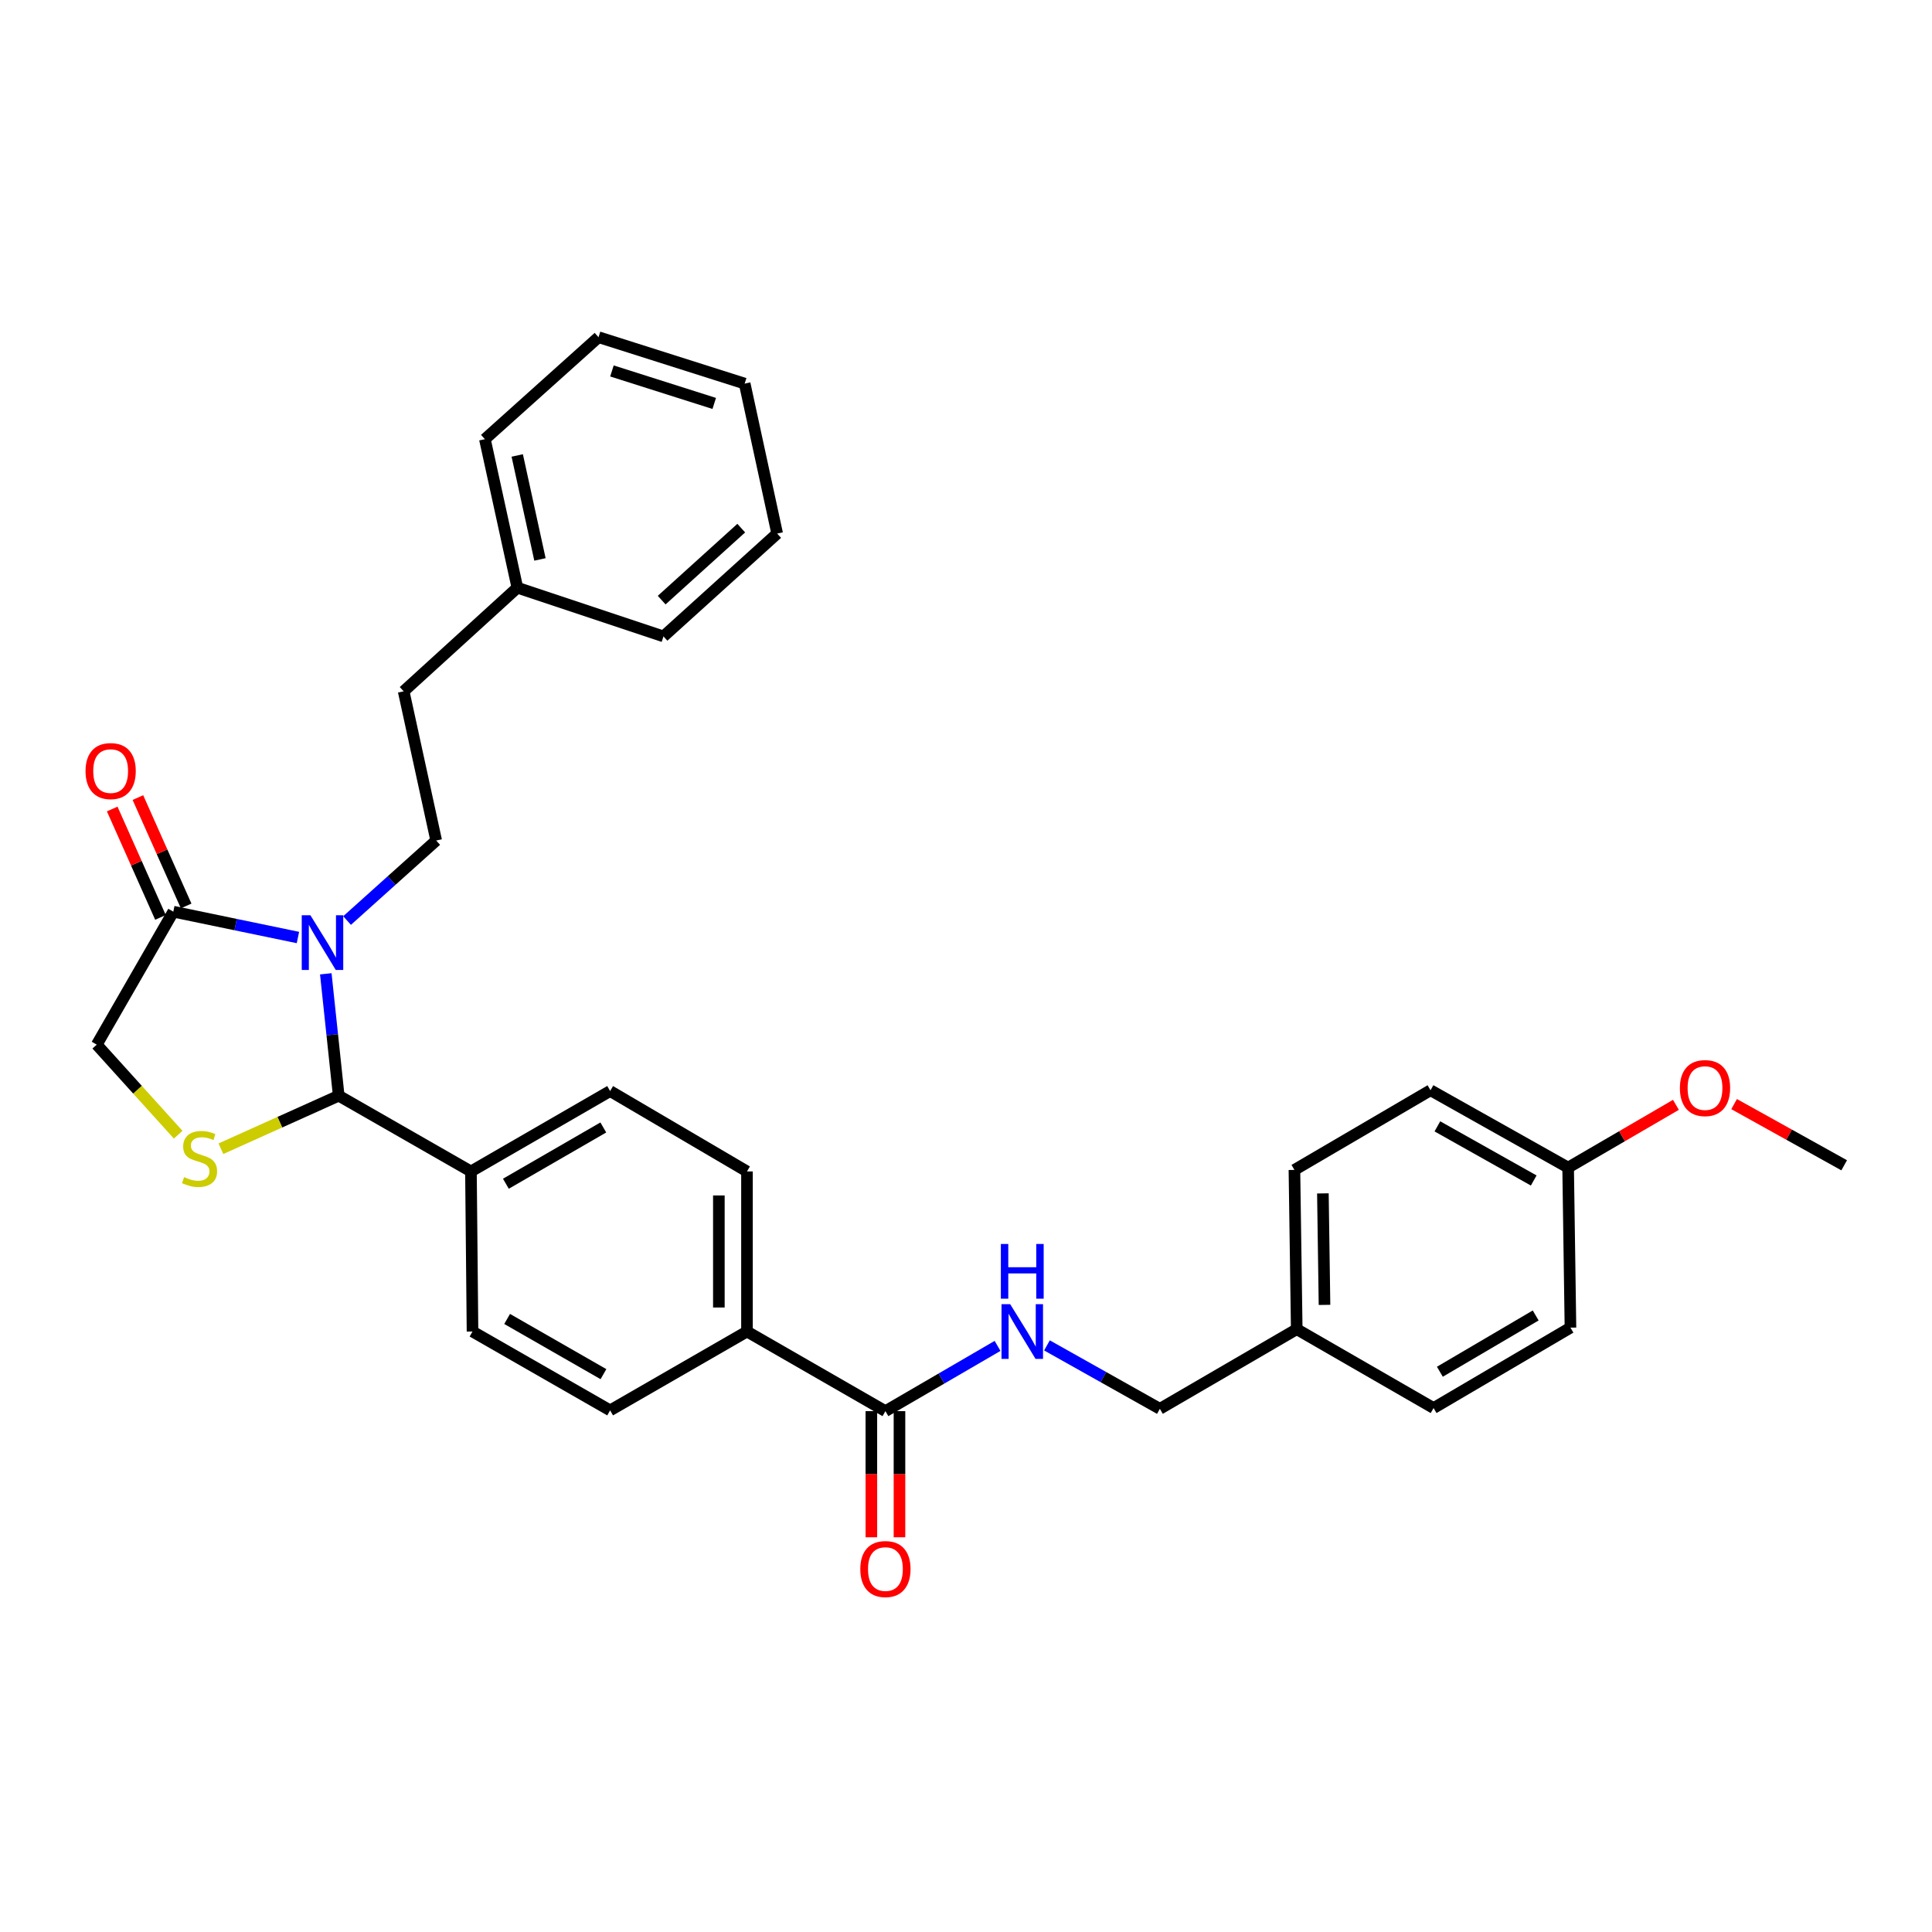 <?xml version='1.0' encoding='iso-8859-1'?>
<svg version='1.1' baseProfile='full'
              xmlns='http://www.w3.org/2000/svg'
                      xmlns:rdkit='http://www.rdkit.org/xml'
                      xmlns:xlink='http://www.w3.org/1999/xlink'
                  xml:space='preserve'
width='1000px' height='1000px' viewBox='0 0 1000 1000'>
<!-- END OF HEADER -->
<rect style='opacity:1.0;fill:#FFFFFF;stroke:none' width='1000' height='1000' x='0' y='0'> </rect>
<path class='bond-0' d='M 168.633,504.042 L 171.974,535.586' style='fill:none;fill-rule:evenodd;stroke:#0000FF;stroke-width:6px;stroke-linecap:butt;stroke-linejoin:miter;stroke-opacity:1' />
<path class='bond-0' d='M 171.974,535.586 L 175.316,567.13' style='fill:none;fill-rule:evenodd;stroke:#000000;stroke-width:6px;stroke-linecap:butt;stroke-linejoin:miter;stroke-opacity:1' />
<path class='bond-2' d='M 154.211,485.255 L 121.957,478.567' style='fill:none;fill-rule:evenodd;stroke:#0000FF;stroke-width:6px;stroke-linecap:butt;stroke-linejoin:miter;stroke-opacity:1' />
<path class='bond-2' d='M 121.957,478.567 L 89.704,471.88' style='fill:none;fill-rule:evenodd;stroke:#000000;stroke-width:6px;stroke-linecap:butt;stroke-linejoin:miter;stroke-opacity:1' />
<path class='bond-4' d='M 179.64,476.471 L 202.705,455.76' style='fill:none;fill-rule:evenodd;stroke:#0000FF;stroke-width:6px;stroke-linecap:butt;stroke-linejoin:miter;stroke-opacity:1' />
<path class='bond-4' d='M 202.705,455.76 L 225.77,435.05' style='fill:none;fill-rule:evenodd;stroke:#000000;stroke-width:6px;stroke-linecap:butt;stroke-linejoin:miter;stroke-opacity:1' />
<path class='bond-1' d='M 175.316,567.13 L 144.829,580.854' style='fill:none;fill-rule:evenodd;stroke:#000000;stroke-width:6px;stroke-linecap:butt;stroke-linejoin:miter;stroke-opacity:1' />
<path class='bond-1' d='M 144.829,580.854 L 114.343,594.578' style='fill:none;fill-rule:evenodd;stroke:#CCCC00;stroke-width:6px;stroke-linecap:butt;stroke-linejoin:miter;stroke-opacity:1' />
<path class='bond-7' d='M 175.316,567.13 L 243.761,606.338' style='fill:none;fill-rule:evenodd;stroke:#000000;stroke-width:6px;stroke-linecap:butt;stroke-linejoin:miter;stroke-opacity:1' />
<path class='bond-31' d='M 92.224,587.319 L 71.15,564.012' style='fill:none;fill-rule:evenodd;stroke:#CCCC00;stroke-width:6px;stroke-linecap:butt;stroke-linejoin:miter;stroke-opacity:1' />
<path class='bond-31' d='M 71.15,564.012 L 50.076,540.706' style='fill:none;fill-rule:evenodd;stroke:#000000;stroke-width:6px;stroke-linecap:butt;stroke-linejoin:miter;stroke-opacity:1' />
<path class='bond-5' d='M 89.704,471.88 L 50.076,540.706' style='fill:none;fill-rule:evenodd;stroke:#000000;stroke-width:6px;stroke-linecap:butt;stroke-linejoin:miter;stroke-opacity:1' />
<path class='bond-9' d='M 96.352,468.921 L 83.865,440.871' style='fill:none;fill-rule:evenodd;stroke:#000000;stroke-width:6px;stroke-linecap:butt;stroke-linejoin:miter;stroke-opacity:1' />
<path class='bond-9' d='M 83.865,440.871 L 71.378,412.822' style='fill:none;fill-rule:evenodd;stroke:#FF0000;stroke-width:6px;stroke-linecap:butt;stroke-linejoin:miter;stroke-opacity:1' />
<path class='bond-9' d='M 83.056,474.84 L 70.569,446.791' style='fill:none;fill-rule:evenodd;stroke:#000000;stroke-width:6px;stroke-linecap:butt;stroke-linejoin:miter;stroke-opacity:1' />
<path class='bond-9' d='M 70.569,446.791 L 58.082,418.741' style='fill:none;fill-rule:evenodd;stroke:#FF0000;stroke-width:6px;stroke-linecap:butt;stroke-linejoin:miter;stroke-opacity:1' />
<path class='bond-3' d='M 458.292,730.405 L 386.636,689.192' style='fill:none;fill-rule:evenodd;stroke:#000000;stroke-width:6px;stroke-linecap:butt;stroke-linejoin:miter;stroke-opacity:1' />
<path class='bond-6' d='M 458.292,730.405 L 487.313,713.519' style='fill:none;fill-rule:evenodd;stroke:#000000;stroke-width:6px;stroke-linecap:butt;stroke-linejoin:miter;stroke-opacity:1' />
<path class='bond-6' d='M 487.313,713.519 L 516.334,696.634' style='fill:none;fill-rule:evenodd;stroke:#0000FF;stroke-width:6px;stroke-linecap:butt;stroke-linejoin:miter;stroke-opacity:1' />
<path class='bond-10' d='M 451.015,730.405 L 451.015,763.05' style='fill:none;fill-rule:evenodd;stroke:#000000;stroke-width:6px;stroke-linecap:butt;stroke-linejoin:miter;stroke-opacity:1' />
<path class='bond-10' d='M 451.015,763.05 L 451.015,795.694' style='fill:none;fill-rule:evenodd;stroke:#FF0000;stroke-width:6px;stroke-linecap:butt;stroke-linejoin:miter;stroke-opacity:1' />
<path class='bond-10' d='M 465.569,730.405 L 465.569,763.05' style='fill:none;fill-rule:evenodd;stroke:#000000;stroke-width:6px;stroke-linecap:butt;stroke-linejoin:miter;stroke-opacity:1' />
<path class='bond-10' d='M 465.569,763.05 L 465.569,795.694' style='fill:none;fill-rule:evenodd;stroke:#FF0000;stroke-width:6px;stroke-linecap:butt;stroke-linejoin:miter;stroke-opacity:1' />
<path class='bond-16' d='M 225.77,435.05 L 208.936,357.823' style='fill:none;fill-rule:evenodd;stroke:#000000;stroke-width:6px;stroke-linecap:butt;stroke-linejoin:miter;stroke-opacity:1' />
<path class='bond-15' d='M 541.905,696.372 L 571.128,712.786' style='fill:none;fill-rule:evenodd;stroke:#0000FF;stroke-width:6px;stroke-linecap:butt;stroke-linejoin:miter;stroke-opacity:1' />
<path class='bond-15' d='M 571.128,712.786 L 600.35,729.201' style='fill:none;fill-rule:evenodd;stroke:#000000;stroke-width:6px;stroke-linecap:butt;stroke-linejoin:miter;stroke-opacity:1' />
<path class='bond-11' d='M 243.761,606.338 L 315.797,564.729' style='fill:none;fill-rule:evenodd;stroke:#000000;stroke-width:6px;stroke-linecap:butt;stroke-linejoin:miter;stroke-opacity:1' />
<path class='bond-11' d='M 261.846,612.7 L 312.271,583.573' style='fill:none;fill-rule:evenodd;stroke:#000000;stroke-width:6px;stroke-linecap:butt;stroke-linejoin:miter;stroke-opacity:1' />
<path class='bond-12' d='M 243.761,606.338 L 244.57,689.192' style='fill:none;fill-rule:evenodd;stroke:#000000;stroke-width:6px;stroke-linecap:butt;stroke-linejoin:miter;stroke-opacity:1' />
<path class='bond-8' d='M 386.636,689.192 L 315.797,730.009' style='fill:none;fill-rule:evenodd;stroke:#000000;stroke-width:6px;stroke-linecap:butt;stroke-linejoin:miter;stroke-opacity:1' />
<path class='bond-32' d='M 386.636,689.192 L 386.636,606.338' style='fill:none;fill-rule:evenodd;stroke:#000000;stroke-width:6px;stroke-linecap:butt;stroke-linejoin:miter;stroke-opacity:1' />
<path class='bond-32' d='M 372.082,676.764 L 372.082,618.766' style='fill:none;fill-rule:evenodd;stroke:#000000;stroke-width:6px;stroke-linecap:butt;stroke-linejoin:miter;stroke-opacity:1' />
<path class='bond-13' d='M 315.797,564.729 L 386.636,606.338' style='fill:none;fill-rule:evenodd;stroke:#000000;stroke-width:6px;stroke-linecap:butt;stroke-linejoin:miter;stroke-opacity:1' />
<path class='bond-14' d='M 244.57,689.192 L 315.797,730.009' style='fill:none;fill-rule:evenodd;stroke:#000000;stroke-width:6px;stroke-linecap:butt;stroke-linejoin:miter;stroke-opacity:1' />
<path class='bond-14' d='M 262.49,682.687 L 312.349,711.259' style='fill:none;fill-rule:evenodd;stroke:#000000;stroke-width:6px;stroke-linecap:butt;stroke-linejoin:miter;stroke-opacity:1' />
<path class='bond-17' d='M 600.35,729.201 L 671.189,687.988' style='fill:none;fill-rule:evenodd;stroke:#000000;stroke-width:6px;stroke-linecap:butt;stroke-linejoin:miter;stroke-opacity:1' />
<path class='bond-23' d='M 208.936,357.823 L 267.784,304.198' style='fill:none;fill-rule:evenodd;stroke:#000000;stroke-width:6px;stroke-linecap:butt;stroke-linejoin:miter;stroke-opacity:1' />
<path class='bond-19' d='M 671.189,687.988 L 742.02,728.804' style='fill:none;fill-rule:evenodd;stroke:#000000;stroke-width:6px;stroke-linecap:butt;stroke-linejoin:miter;stroke-opacity:1' />
<path class='bond-20' d='M 671.189,687.988 L 669.992,605.546' style='fill:none;fill-rule:evenodd;stroke:#000000;stroke-width:6px;stroke-linecap:butt;stroke-linejoin:miter;stroke-opacity:1' />
<path class='bond-20' d='M 685.562,675.41 L 684.725,617.701' style='fill:none;fill-rule:evenodd;stroke:#000000;stroke-width:6px;stroke-linecap:butt;stroke-linejoin:miter;stroke-opacity:1' />
<path class='bond-18' d='M 811.663,604.341 L 740.435,564.308' style='fill:none;fill-rule:evenodd;stroke:#000000;stroke-width:6px;stroke-linecap:butt;stroke-linejoin:miter;stroke-opacity:1' />
<path class='bond-18' d='M 793.847,611.024 L 743.988,583.001' style='fill:none;fill-rule:evenodd;stroke:#000000;stroke-width:6px;stroke-linecap:butt;stroke-linejoin:miter;stroke-opacity:1' />
<path class='bond-24' d='M 811.663,604.341 L 839.561,588.102' style='fill:none;fill-rule:evenodd;stroke:#000000;stroke-width:6px;stroke-linecap:butt;stroke-linejoin:miter;stroke-opacity:1' />
<path class='bond-24' d='M 839.561,588.102 L 867.46,571.863' style='fill:none;fill-rule:evenodd;stroke:#FF0000;stroke-width:6px;stroke-linecap:butt;stroke-linejoin:miter;stroke-opacity:1' />
<path class='bond-34' d='M 811.663,604.341 L 812.867,687.187' style='fill:none;fill-rule:evenodd;stroke:#000000;stroke-width:6px;stroke-linecap:butt;stroke-linejoin:miter;stroke-opacity:1' />
<path class='bond-22' d='M 742.02,728.804 L 812.867,687.187' style='fill:none;fill-rule:evenodd;stroke:#000000;stroke-width:6px;stroke-linecap:butt;stroke-linejoin:miter;stroke-opacity:1' />
<path class='bond-22' d='M 745.275,710.013 L 794.868,680.88' style='fill:none;fill-rule:evenodd;stroke:#000000;stroke-width:6px;stroke-linecap:butt;stroke-linejoin:miter;stroke-opacity:1' />
<path class='bond-21' d='M 669.992,605.546 L 740.435,564.308' style='fill:none;fill-rule:evenodd;stroke:#000000;stroke-width:6px;stroke-linecap:butt;stroke-linejoin:miter;stroke-opacity:1' />
<path class='bond-25' d='M 267.784,304.198 L 250.982,227.319' style='fill:none;fill-rule:evenodd;stroke:#000000;stroke-width:6px;stroke-linecap:butt;stroke-linejoin:miter;stroke-opacity:1' />
<path class='bond-25' d='M 279.482,289.559 L 267.721,235.744' style='fill:none;fill-rule:evenodd;stroke:#000000;stroke-width:6px;stroke-linecap:butt;stroke-linejoin:miter;stroke-opacity:1' />
<path class='bond-26' d='M 267.784,304.198 L 343.418,329.402' style='fill:none;fill-rule:evenodd;stroke:#000000;stroke-width:6px;stroke-linecap:butt;stroke-linejoin:miter;stroke-opacity:1' />
<path class='bond-27' d='M 897.57,571.476 L 926.058,587.314' style='fill:none;fill-rule:evenodd;stroke:#FF0000;stroke-width:6px;stroke-linecap:butt;stroke-linejoin:miter;stroke-opacity:1' />
<path class='bond-27' d='M 926.058,587.314 L 954.545,603.152' style='fill:none;fill-rule:evenodd;stroke:#000000;stroke-width:6px;stroke-linecap:butt;stroke-linejoin:miter;stroke-opacity:1' />
<path class='bond-28' d='M 250.982,227.319 L 309.797,174.528' style='fill:none;fill-rule:evenodd;stroke:#000000;stroke-width:6px;stroke-linecap:butt;stroke-linejoin:miter;stroke-opacity:1' />
<path class='bond-29' d='M 343.418,329.402 L 402.258,276.165' style='fill:none;fill-rule:evenodd;stroke:#000000;stroke-width:6px;stroke-linecap:butt;stroke-linejoin:miter;stroke-opacity:1' />
<path class='bond-29' d='M 342.479,310.624 L 383.667,273.358' style='fill:none;fill-rule:evenodd;stroke:#000000;stroke-width:6px;stroke-linecap:butt;stroke-linejoin:miter;stroke-opacity:1' />
<path class='bond-33' d='M 309.797,174.528 L 385.439,198.55' style='fill:none;fill-rule:evenodd;stroke:#000000;stroke-width:6px;stroke-linecap:butt;stroke-linejoin:miter;stroke-opacity:1' />
<path class='bond-33' d='M 316.738,192.003 L 369.688,208.818' style='fill:none;fill-rule:evenodd;stroke:#000000;stroke-width:6px;stroke-linecap:butt;stroke-linejoin:miter;stroke-opacity:1' />
<path class='bond-30' d='M 402.258,276.165 L 385.439,198.55' style='fill:none;fill-rule:evenodd;stroke:#000000;stroke-width:6px;stroke-linecap:butt;stroke-linejoin:miter;stroke-opacity:1' />
<path  class='atom-0' d='M 160.663 473.73
L 169.943 488.73
Q 170.863 490.21, 172.343 492.89
Q 173.823 495.57, 173.903 495.73
L 173.903 473.73
L 177.663 473.73
L 177.663 502.05
L 173.783 502.05
L 163.823 485.65
Q 162.663 483.73, 161.423 481.53
Q 160.223 479.33, 159.863 478.65
L 159.863 502.05
L 156.183 502.05
L 156.183 473.73
L 160.663 473.73
' fill='#0000FF'/>
<path  class='atom-2' d='M 95.288 609.274
Q 95.608 609.394, 96.928 609.954
Q 98.248 610.514, 99.688 610.874
Q 101.168 611.194, 102.608 611.194
Q 105.288 611.194, 106.848 609.914
Q 108.408 608.594, 108.408 606.314
Q 108.408 604.754, 107.608 603.794
Q 106.848 602.834, 105.648 602.314
Q 104.448 601.794, 102.448 601.194
Q 99.928 600.434, 98.408 599.714
Q 96.928 598.994, 95.848 597.474
Q 94.808 595.954, 94.808 593.394
Q 94.808 589.834, 97.208 587.634
Q 99.648 585.434, 104.448 585.434
Q 107.728 585.434, 111.448 586.994
L 110.528 590.074
Q 107.128 588.674, 104.568 588.674
Q 101.808 588.674, 100.288 589.834
Q 98.768 590.954, 98.808 592.914
Q 98.808 594.434, 99.568 595.354
Q 100.368 596.274, 101.488 596.794
Q 102.648 597.314, 104.568 597.914
Q 107.128 598.714, 108.648 599.514
Q 110.168 600.314, 111.248 601.954
Q 112.368 603.554, 112.368 606.314
Q 112.368 610.234, 109.728 612.354
Q 107.128 614.434, 102.768 614.434
Q 100.248 614.434, 98.328 613.874
Q 96.448 613.354, 94.208 612.434
L 95.288 609.274
' fill='#CCCC00'/>
<path  class='atom-7' d='M 522.863 675.032
L 532.143 690.032
Q 533.063 691.512, 534.543 694.192
Q 536.023 696.872, 536.103 697.032
L 536.103 675.032
L 539.863 675.032
L 539.863 703.352
L 535.983 703.352
L 526.023 686.952
Q 524.863 685.032, 523.623 682.832
Q 522.423 680.632, 522.063 679.952
L 522.063 703.352
L 518.383 703.352
L 518.383 675.032
L 522.863 675.032
' fill='#0000FF'/>
<path  class='atom-7' d='M 518.043 643.88
L 521.883 643.88
L 521.883 655.92
L 536.363 655.92
L 536.363 643.88
L 540.203 643.88
L 540.203 672.2
L 536.363 672.2
L 536.363 659.12
L 521.883 659.12
L 521.883 672.2
L 518.043 672.2
L 518.043 643.88
' fill='#0000FF'/>
<path  class='atom-10' d='M 44.272 399.108
Q 44.272 392.308, 47.632 388.508
Q 50.992 384.708, 57.272 384.708
Q 63.552 384.708, 66.912 388.508
Q 70.272 392.308, 70.272 399.108
Q 70.272 405.988, 66.872 409.908
Q 63.472 413.788, 57.272 413.788
Q 51.032 413.788, 47.632 409.908
Q 44.272 406.028, 44.272 399.108
M 57.272 410.588
Q 61.592 410.588, 63.912 407.708
Q 66.272 404.788, 66.272 399.108
Q 66.272 393.548, 63.912 390.748
Q 61.592 387.908, 57.272 387.908
Q 52.952 387.908, 50.592 390.708
Q 48.272 393.508, 48.272 399.108
Q 48.272 404.828, 50.592 407.708
Q 52.952 410.588, 57.272 410.588
' fill='#FF0000'/>
<path  class='atom-11' d='M 445.292 812.135
Q 445.292 805.335, 448.652 801.535
Q 452.012 797.735, 458.292 797.735
Q 464.572 797.735, 467.932 801.535
Q 471.292 805.335, 471.292 812.135
Q 471.292 819.015, 467.892 822.935
Q 464.492 826.815, 458.292 826.815
Q 452.052 826.815, 448.652 822.935
Q 445.292 819.055, 445.292 812.135
M 458.292 823.615
Q 462.612 823.615, 464.932 820.735
Q 467.292 817.815, 467.292 812.135
Q 467.292 806.575, 464.932 803.775
Q 462.612 800.935, 458.292 800.935
Q 453.972 800.935, 451.612 803.735
Q 449.292 806.535, 449.292 812.135
Q 449.292 817.855, 451.612 820.735
Q 453.972 823.615, 458.292 823.615
' fill='#FF0000'/>
<path  class='atom-25' d='M 869.51 563.184
Q 869.51 556.384, 872.87 552.584
Q 876.23 548.784, 882.51 548.784
Q 888.79 548.784, 892.15 552.584
Q 895.51 556.384, 895.51 563.184
Q 895.51 570.064, 892.11 573.984
Q 888.71 577.864, 882.51 577.864
Q 876.27 577.864, 872.87 573.984
Q 869.51 570.104, 869.51 563.184
M 882.51 574.664
Q 886.83 574.664, 889.15 571.784
Q 891.51 568.864, 891.51 563.184
Q 891.51 557.624, 889.15 554.824
Q 886.83 551.984, 882.51 551.984
Q 878.19 551.984, 875.83 554.784
Q 873.51 557.584, 873.51 563.184
Q 873.51 568.904, 875.83 571.784
Q 878.19 574.664, 882.51 574.664
' fill='#FF0000'/>
</svg>
